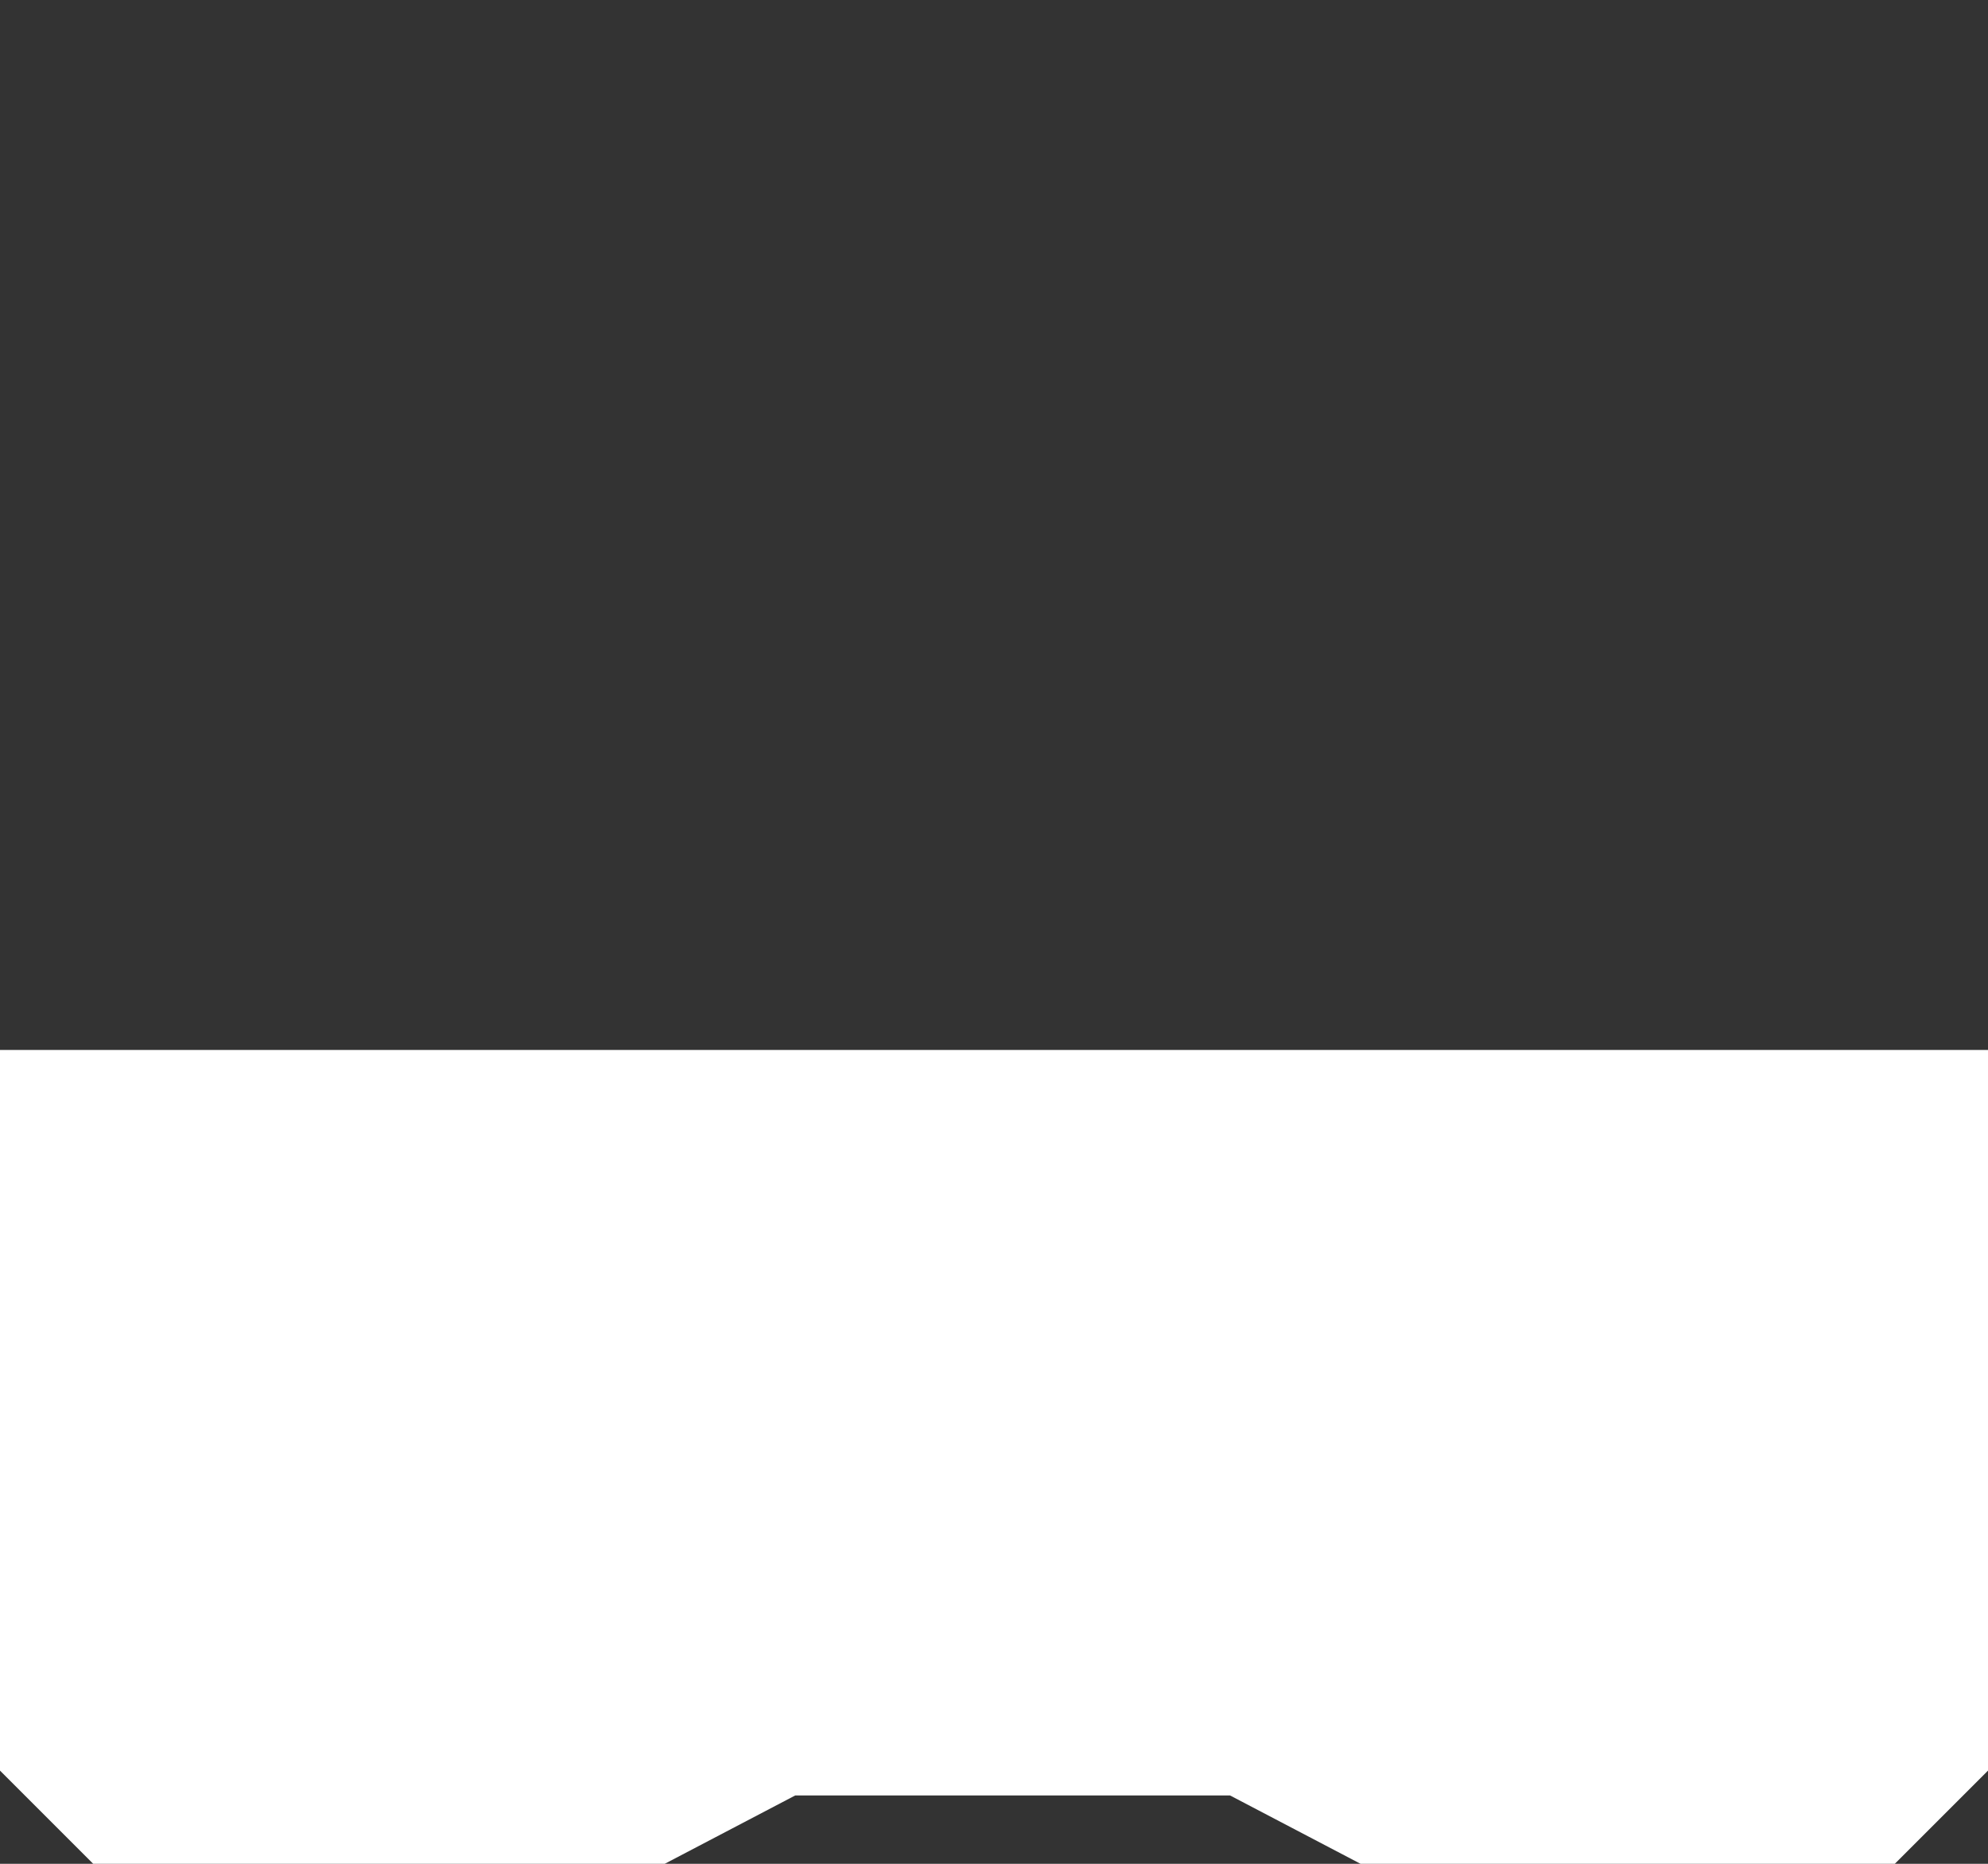<?xml version="1.0" encoding="utf-8"?>
<!-- Generator: Adobe Illustrator 27.8.1, SVG Export Plug-In . SVG Version: 6.00 Build 0)  -->
<svg version="1.1" baseProfile="tiny" id="Layer_1" xmlns="http://www.w3.org/2000/svg" xmlns:xlink="http://www.w3.org/1999/xlink"
	 x="0px" y="0px" viewBox="0 0 32 30" overflow="visible" xml:space="preserve">
<rect x="0" y="0" width="32" height="30" fill="#333333" stroke="none"/>
<path id="Background" fill="#FFFFFF" d="M13,28.9L13,28.9h-0.2L10.7,30H1.5L0,28.5V16.9h32v11.6L30.5,30h-8.6l-2.1-1.1h-0.1h-0.1H13
	z"/>
</svg>

